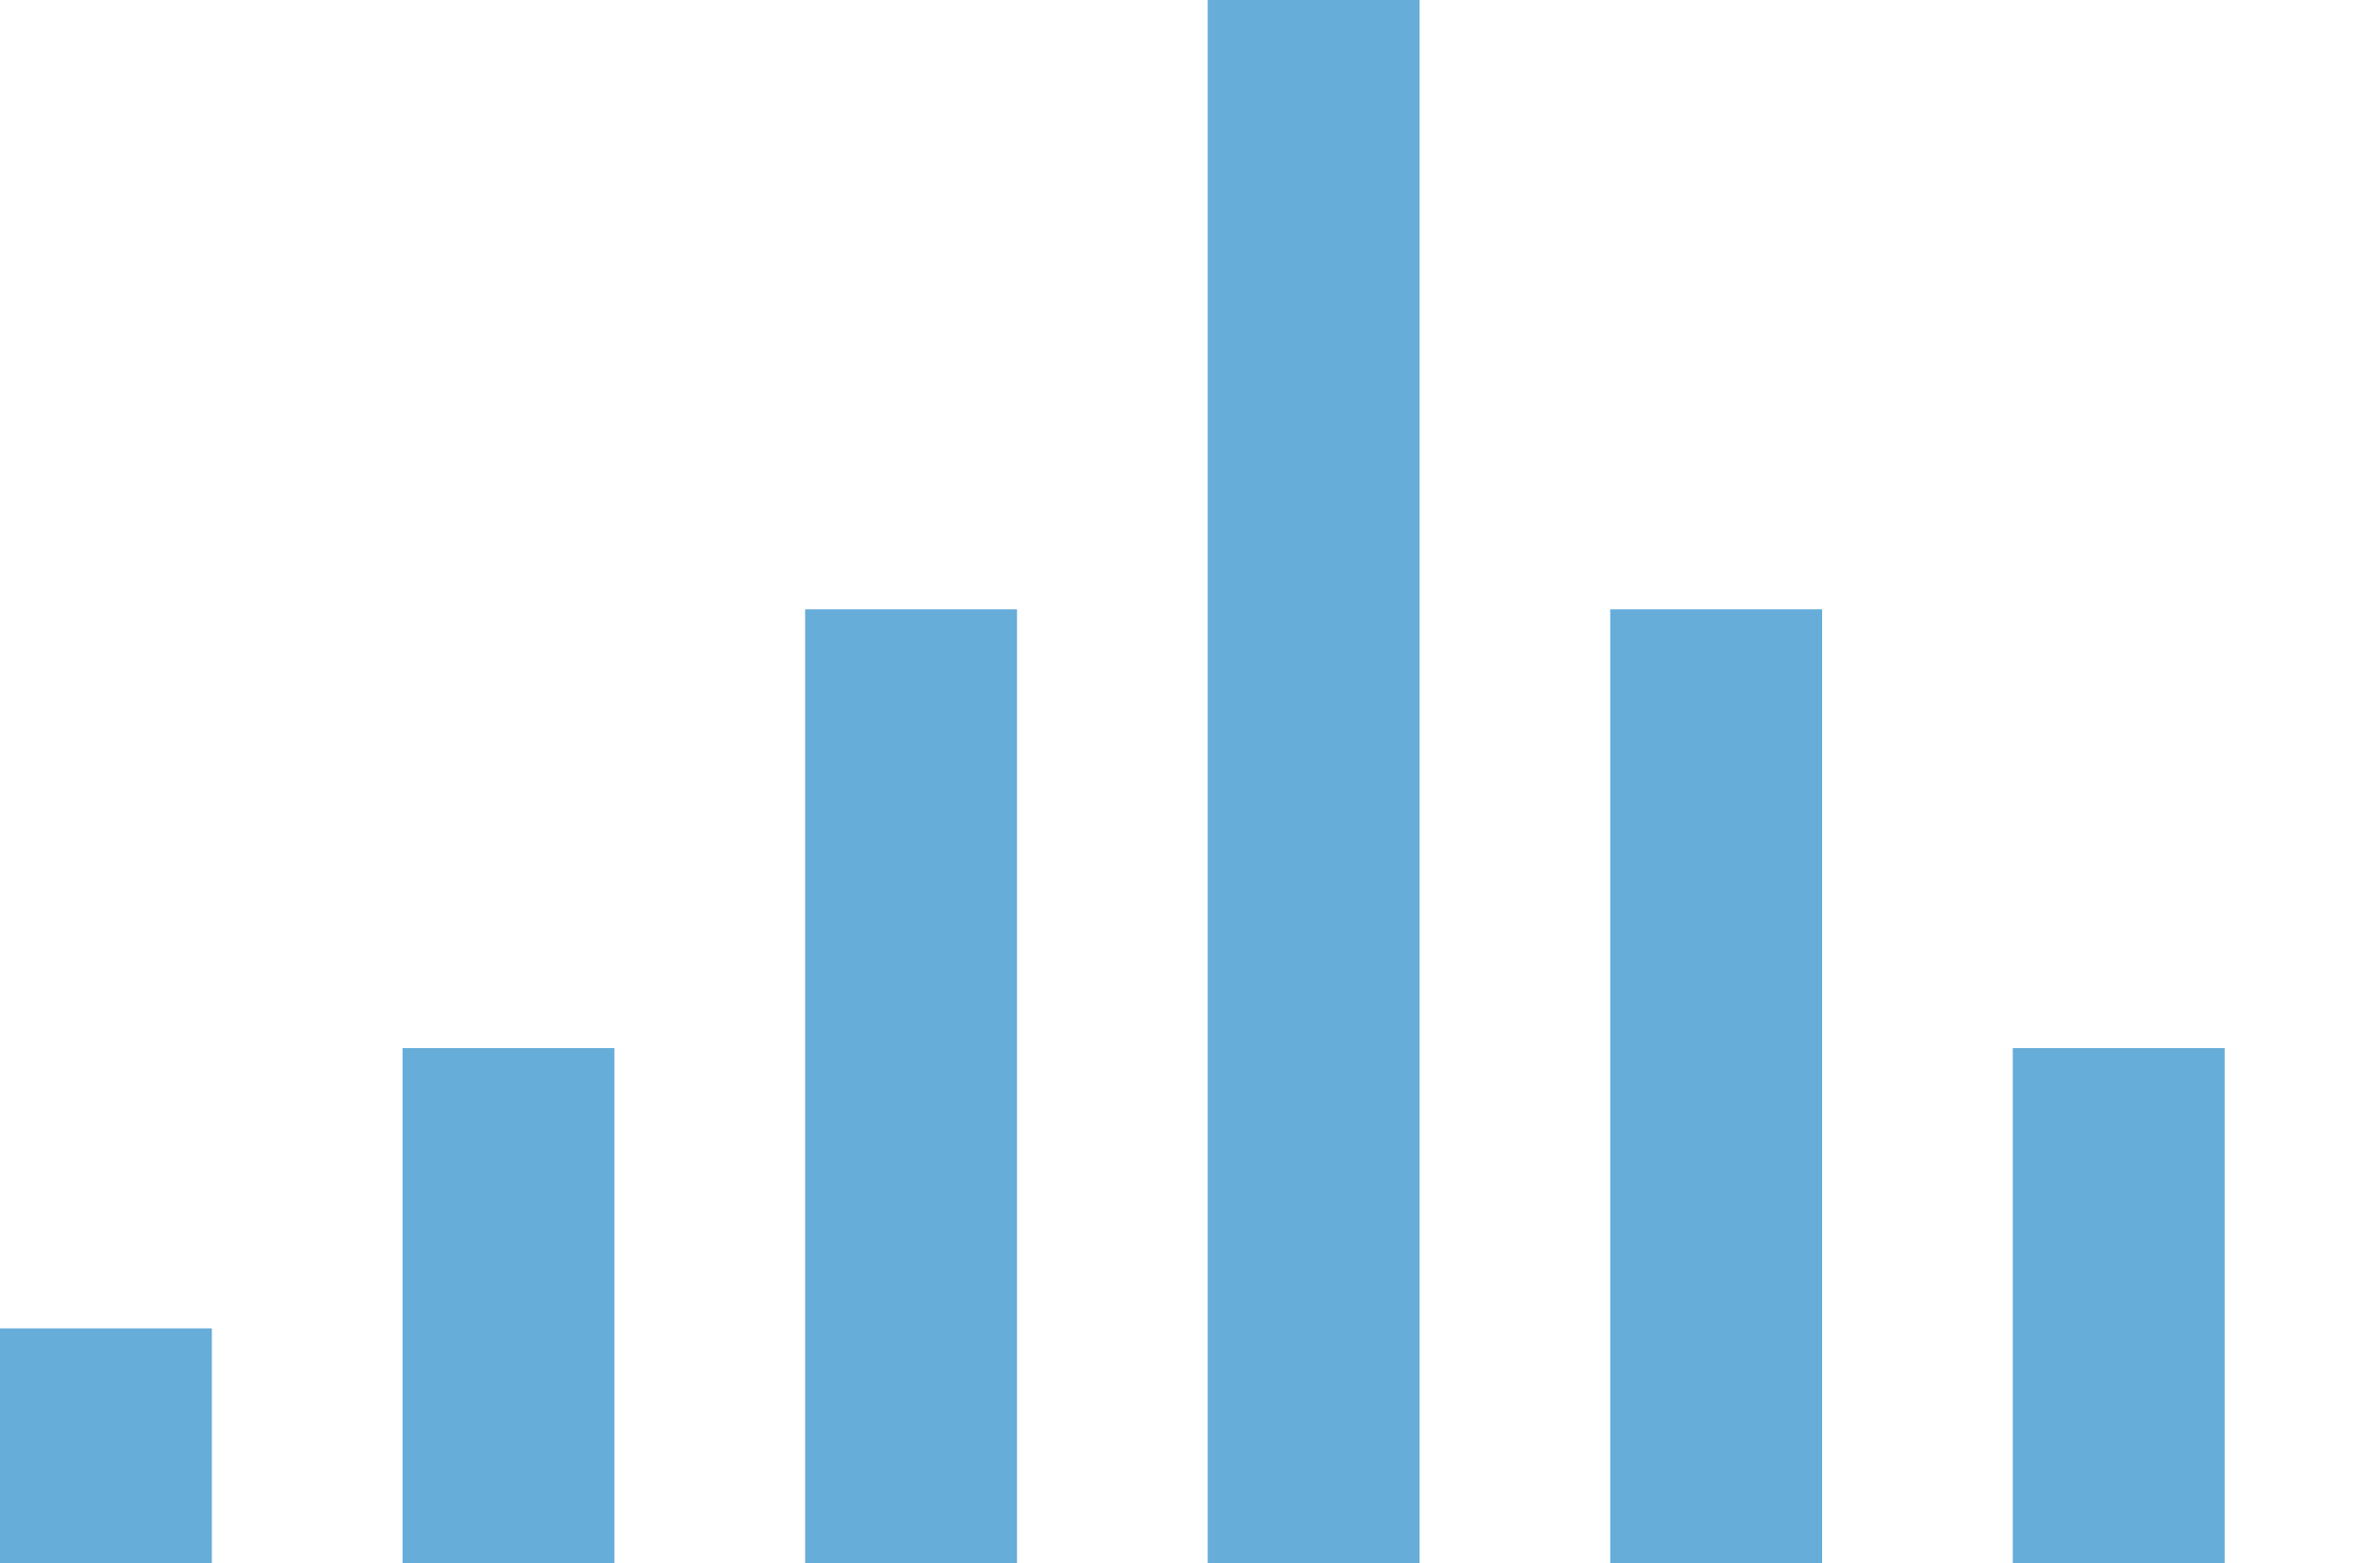 <svg width="551" height="362" viewBox="0 0 551 362" fill="none" xmlns="http://www.w3.org/2000/svg">
<rect x="279.592" width="49.051" height="403.516" fill="#66ADD9"/>
<rect x="372.79" y="141.089" width="49.051" height="262.427" fill="#66ADD9"/>
<rect x="465.988" y="242.674" width="49.051" height="160.842" fill="#66ADD9"/>
<rect y="307.575" width="49.051" height="95.941" fill="#66ADD9"/>
<rect x="93.198" y="242.674" width="49.051" height="160.842" fill="#66ADD9"/>
<rect x="186.396" y="141.089" width="49.051" height="262.427" fill="#66ADD9"/>
</svg>
